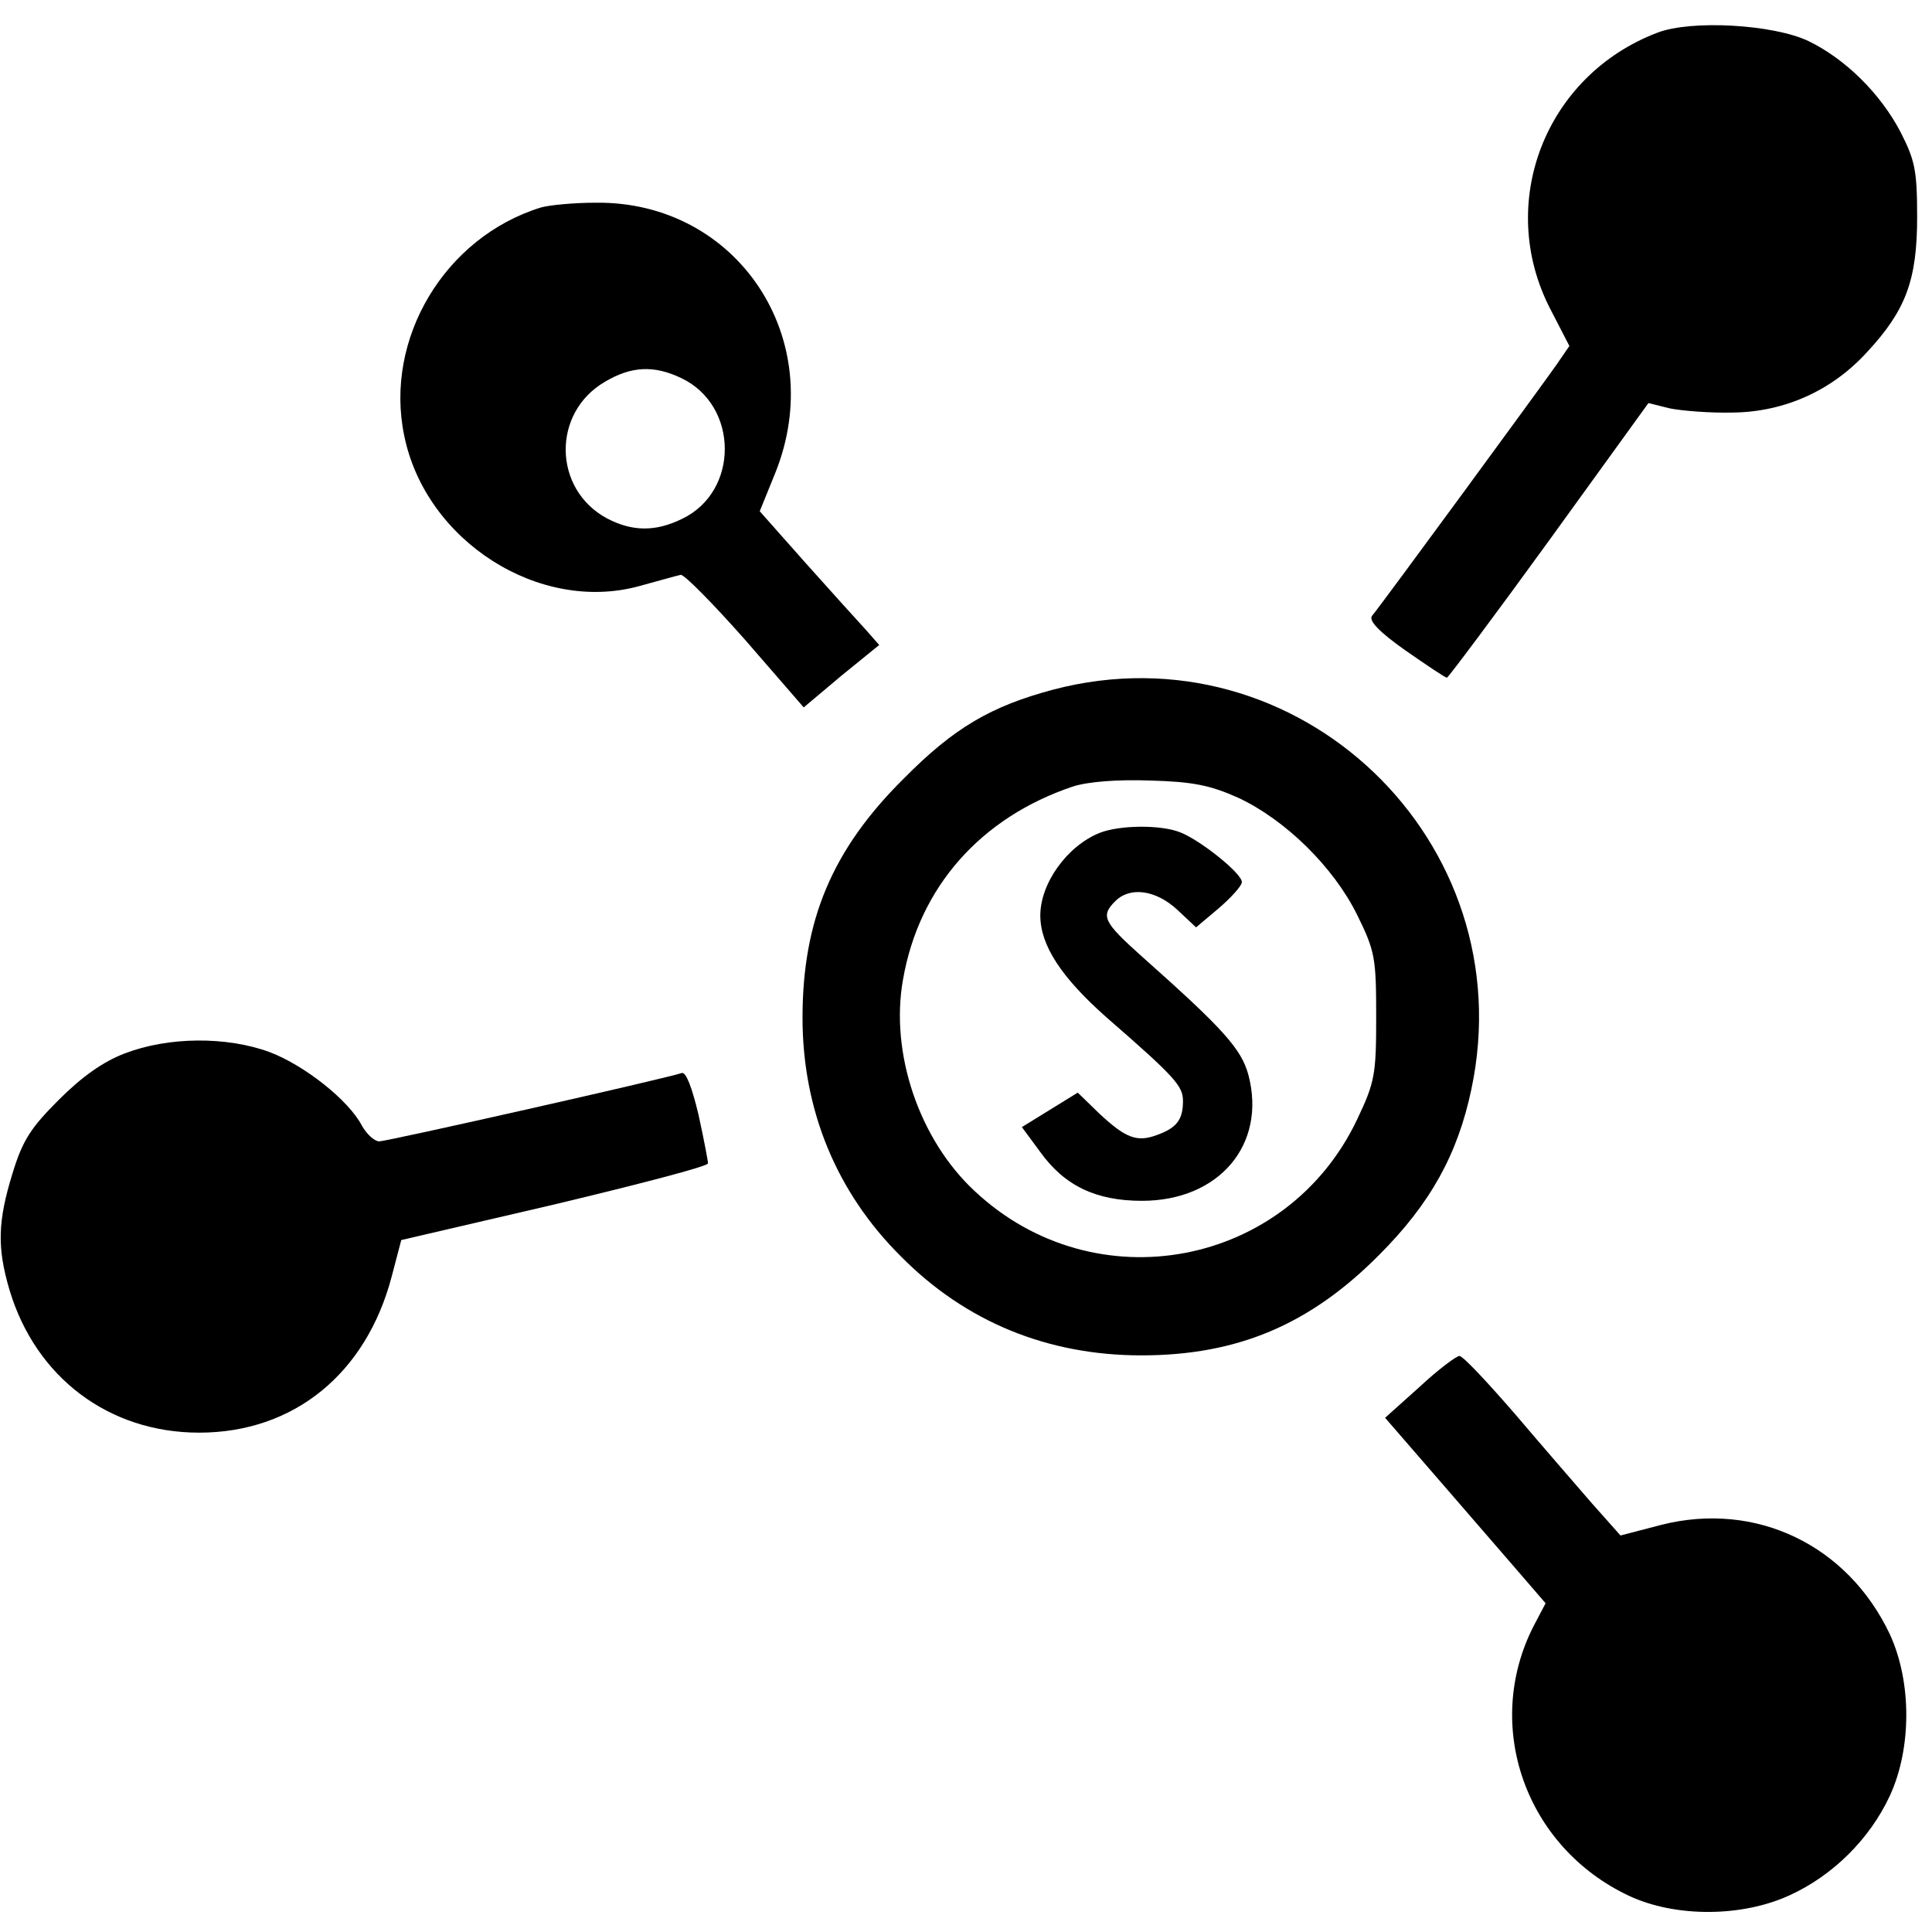<?xml version="1.0" standalone="no"?>
<!DOCTYPE svg PUBLIC "-//W3C//DTD SVG 20010904//EN"
 "http://www.w3.org/TR/2001/REC-SVG-20010904/DTD/svg10.dtd">
<svg version="1.0" xmlns="http://www.w3.org/2000/svg"
 width="325pt" height="325pt" viewBox="0 0 325 325"
 preserveAspectRatio="xMidYMid meet">
<g transform="translate(0,325) scale(0.1,-0.1)"
fill="#000000" stroke="none">
<path d="M2788 3195 c-189 -72 -272 -287 -180 -465 l32 -62 -22 -32 c-23 -33
-294 -403 -310 -422 -6 -8 12 -27 56 -58 36 -25 67 -46 70 -46 2 0 80 104 172
231 l167 231 36 -9 c20 -4 68 -8 106 -7 87 1 167 37 226 102 65 70 84 121 84
227 0 79 -4 96 -28 143 -34 65 -93 123 -155 153 -59 28 -197 36 -254 14z"/>
<path d="M910 2901 c-162 -50 -264 -221 -230 -384 36 -177 227 -299 395 -253
33 9 65 18 70 19 6 1 55 -49 109 -110 l98 -113 63 53 64 52 -22 25 c-13 14
-58 64 -101 112 l-78 88 26 64 c91 226 -64 458 -302 455 -37 0 -78 -4 -92 -8z
m236 -287 c97 -46 98 -191 1 -237 -45 -22 -84 -21 -126 1 -91 49 -93 178 -3
230 44 26 82 28 128 6z"/>
<path d="M1772 2090 c-105 -28 -167 -64 -252 -150 -120 -119 -170 -238 -170
-402 0 -155 57 -294 166 -402 109 -110 247 -166 404 -166 162 0 284 52 400
169 86 86 132 169 155 278 89 417 -291 781 -703 673z m311 -182 c79 -37 160
-116 200 -197 30 -61 32 -72 32 -171 0 -97 -2 -110 -32 -173 -118 -249 -441
-310 -643 -121 -94 87 -143 233 -121 356 27 156 131 273 286 325 25 8 74 12
130 10 72 -2 101 -8 148 -29z"/>
<path d="M1850 1849 c-55 -22 -100 -85 -100 -139 0 -50 35 -104 112 -172 115
-100 128 -115 128 -140 0 -31 -10 -45 -43 -57 -34 -13 -53 -6 -98 36 l-36 35
-47 -29 -47 -29 31 -42 c41 -57 94 -82 171 -82 130 0 210 95 179 212 -12 44
-43 78 -178 198 -66 59 -71 69 -46 94 25 25 68 19 104 -14 l32 -30 38 32 c21
18 39 38 39 44 1 14 -70 71 -104 84 -33 13 -102 12 -135 -1z"/>
<path d="M210 1478 c-37 -14 -73 -40 -111 -78 -47 -47 -61 -68 -78 -124 -25
-81 -26 -125 -5 -196 44 -147 167 -240 319 -240 159 0 281 99 324 263 l16 61
258 60 c142 34 258 64 258 69 0 4 -7 41 -16 82 -11 46 -21 72 -28 70 -30 -10
-496 -115 -509 -115 -8 0 -21 12 -29 26 -22 43 -97 102 -155 124 -73 27 -171
26 -244 -2z"/>
<path d="M2388 917 l-58 -52 91 -105 c50 -58 111 -128 135 -156 l44 -51 -20
-38 c-86 -168 -14 -372 160 -454 79 -37 191 -36 271 1 72 33 134 94 168 167
37 80 37 192 0 272 -71 150 -225 224 -384 184 l-69 -18 -48 54 c-26 30 -85 98
-130 151 -46 53 -87 97 -93 97 -5 0 -36 -23 -67 -52z"/>
</g>
</svg>
